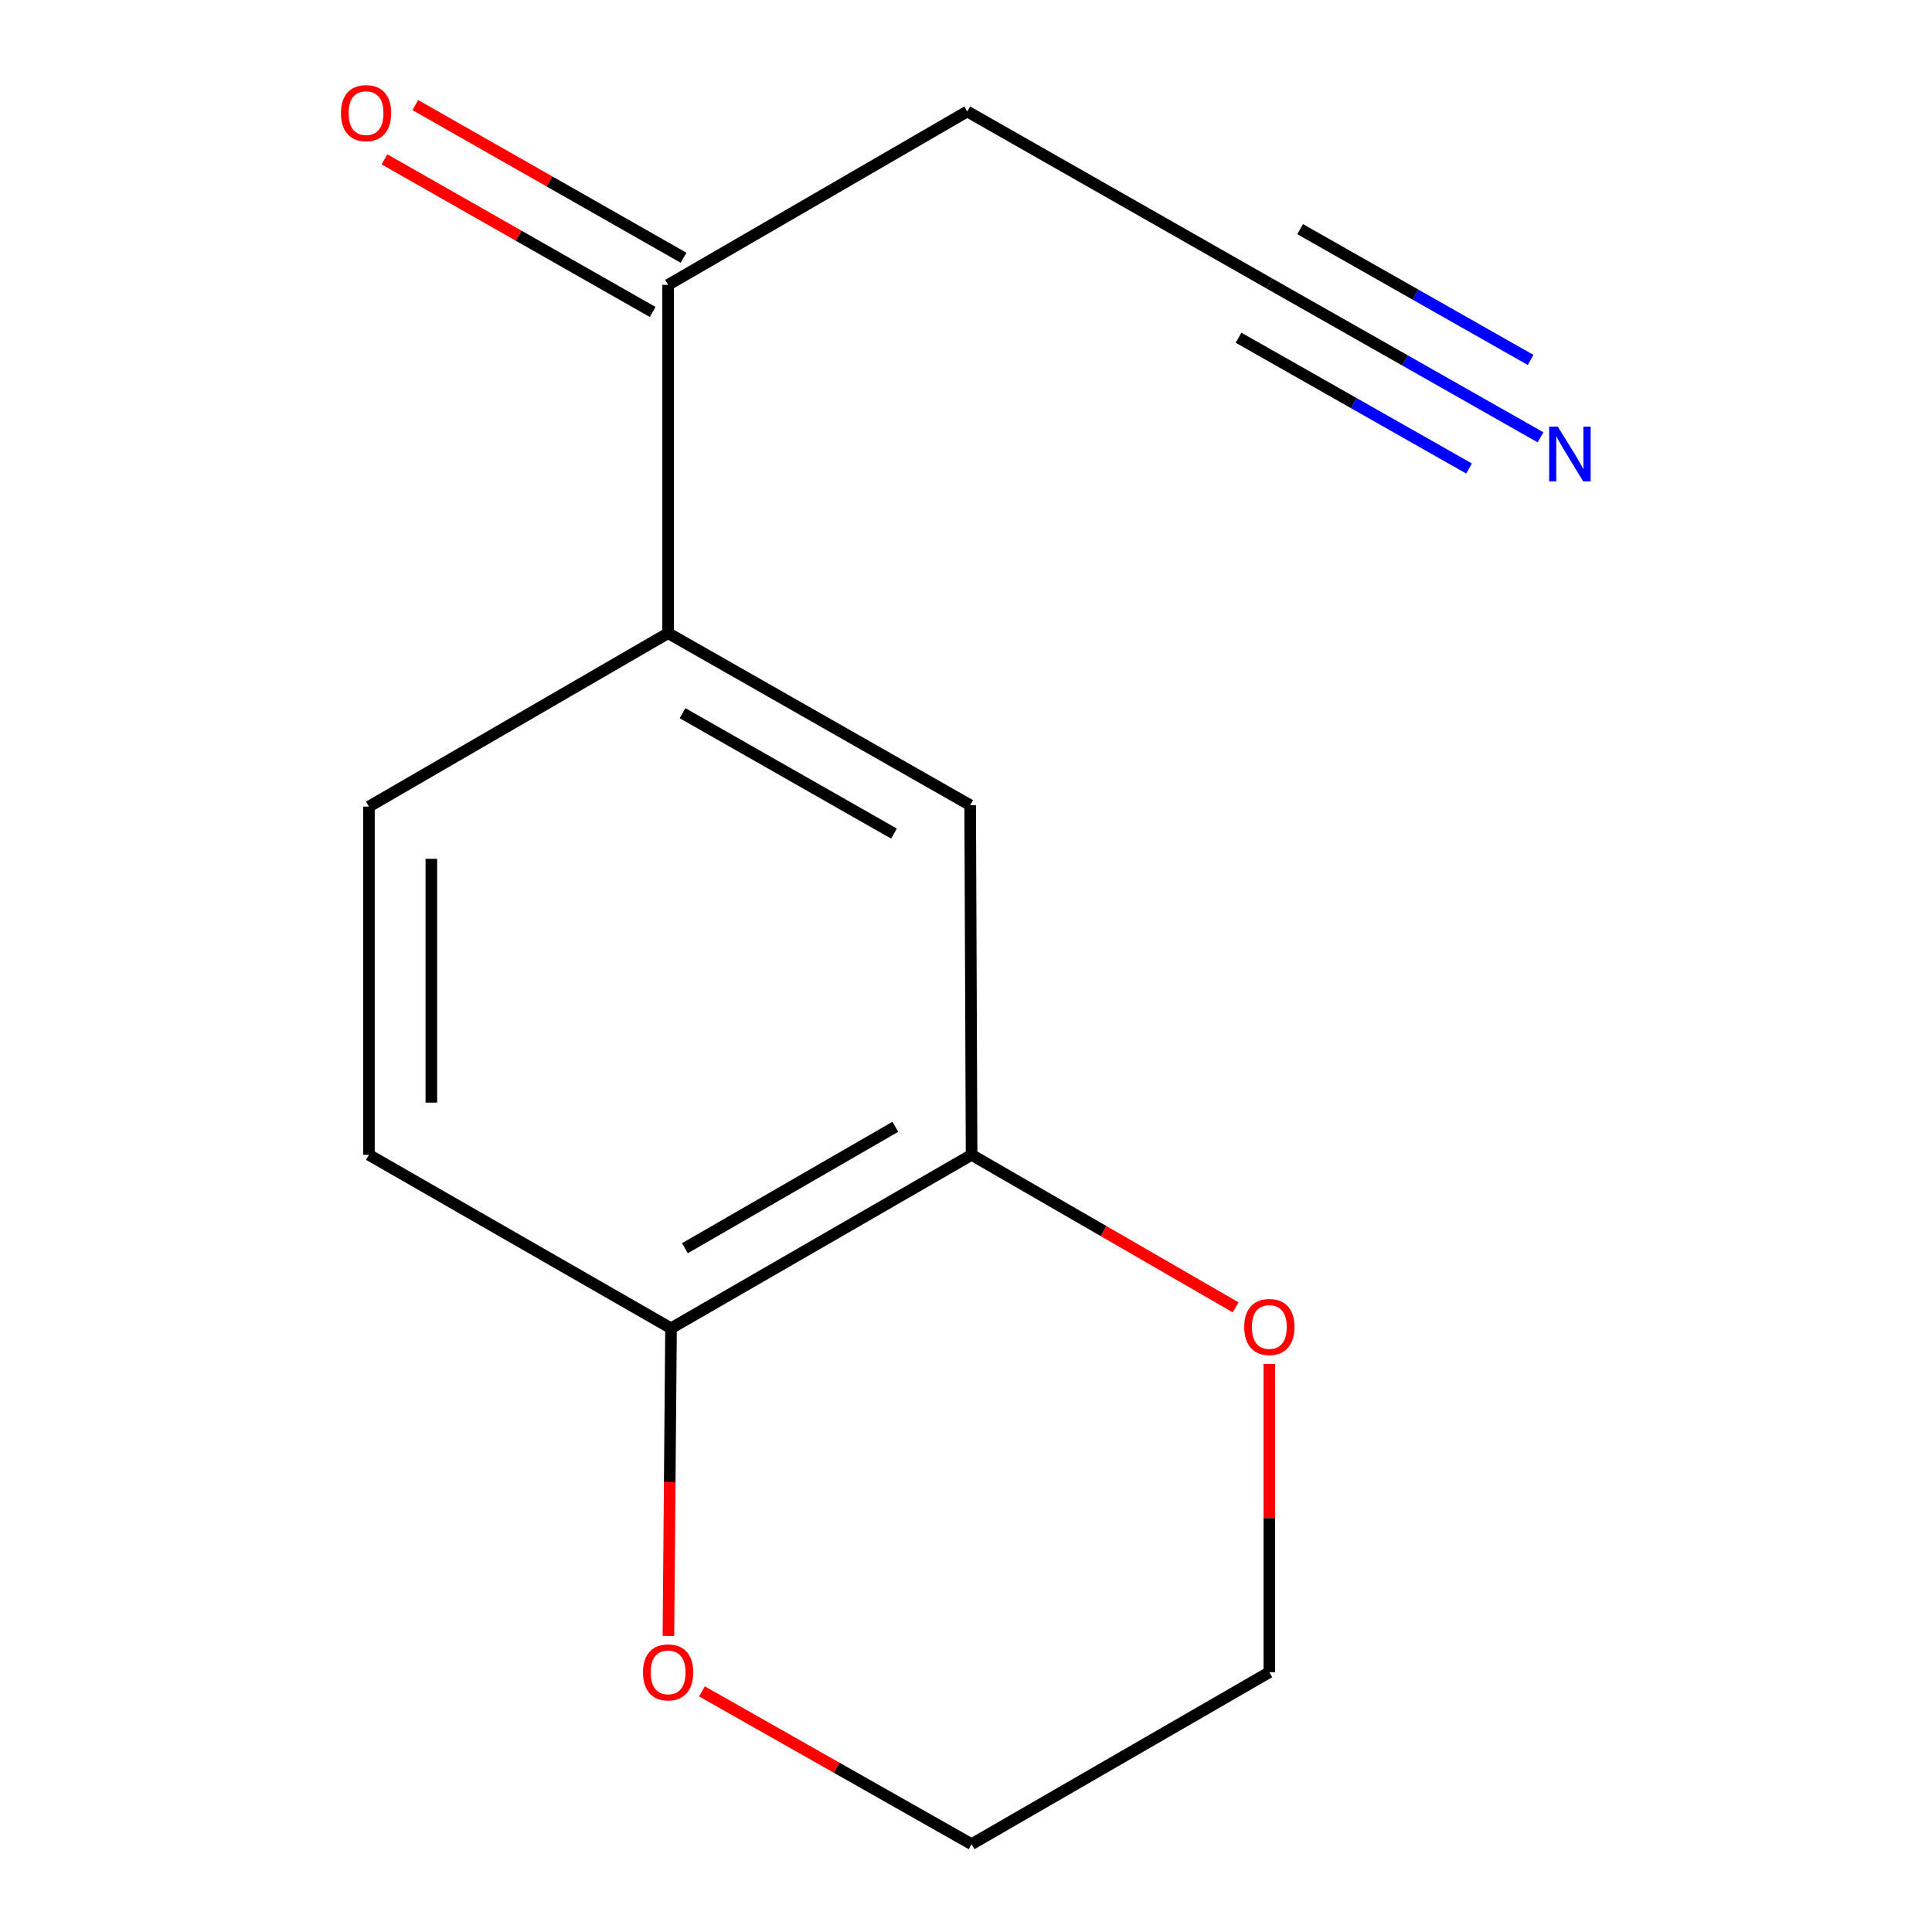 <?xml version='1.0' encoding='iso-8859-1'?>
<svg version='1.1' baseProfile='full'
              xmlns='http://www.w3.org/2000/svg'
                      xmlns:rdkit='http://www.rdkit.org/xml'
                      xmlns:xlink='http://www.w3.org/1999/xlink'
                  xml:space='preserve'
width='1000px' height='1000px' viewBox='0 0 1000 1000'>
<!-- END OF HEADER -->
<rect style='opacity:1.0;fill:#FFFFFF;stroke:none' width='1000' height='1000' x='0' y='0'> </rect>
<path class='bond-3' d='M 797.368,226.351 L 727.189,186.53' style='fill:none;fill-rule:evenodd;stroke:#0000FF;stroke-width:6px;stroke-linecap:butt;stroke-linejoin:miter;stroke-opacity:1' />
<path class='bond-3' d='M 727.189,186.53 L 657.01,146.709' style='fill:none;fill-rule:evenodd;stroke:#000000;stroke-width:6px;stroke-linecap:butt;stroke-linejoin:miter;stroke-opacity:1' />
<path class='bond-3' d='M 792.256,186.31 L 732.603,152.462' style='fill:none;fill-rule:evenodd;stroke:#0000FF;stroke-width:6px;stroke-linecap:butt;stroke-linejoin:miter;stroke-opacity:1' />
<path class='bond-3' d='M 732.603,152.462 L 672.951,118.614' style='fill:none;fill-rule:evenodd;stroke:#000000;stroke-width:6px;stroke-linecap:butt;stroke-linejoin:miter;stroke-opacity:1' />
<path class='bond-3' d='M 760.373,242.499 L 700.721,208.651' style='fill:none;fill-rule:evenodd;stroke:#0000FF;stroke-width:6px;stroke-linecap:butt;stroke-linejoin:miter;stroke-opacity:1' />
<path class='bond-3' d='M 700.721,208.651 L 641.068,174.803' style='fill:none;fill-rule:evenodd;stroke:#000000;stroke-width:6px;stroke-linecap:butt;stroke-linejoin:miter;stroke-opacity:1' />
<path class='bond-0' d='M 502.893,597.752 L 502.158,416.753' style='fill:none;fill-rule:evenodd;stroke:#000000;stroke-width:6px;stroke-linecap:butt;stroke-linejoin:miter;stroke-opacity:1' />
<path class='bond-6' d='M 502.893,597.752 L 571.227,637.218' style='fill:none;fill-rule:evenodd;stroke:#000000;stroke-width:6px;stroke-linecap:butt;stroke-linejoin:miter;stroke-opacity:1' />
<path class='bond-6' d='M 571.227,637.218 L 639.56,676.684' style='fill:none;fill-rule:evenodd;stroke:#FF0000;stroke-width:6px;stroke-linecap:butt;stroke-linejoin:miter;stroke-opacity:1' />
<path class='bond-14' d='M 502.893,597.752 L 347.323,687.516' style='fill:none;fill-rule:evenodd;stroke:#000000;stroke-width:6px;stroke-linecap:butt;stroke-linejoin:miter;stroke-opacity:1' />
<path class='bond-14' d='M 463.414,583.238 L 354.515,646.073' style='fill:none;fill-rule:evenodd;stroke:#000000;stroke-width:6px;stroke-linecap:butt;stroke-linejoin:miter;stroke-opacity:1' />
<path class='bond-1' d='M 345.816,327.725 L 345.816,147.444' style='fill:none;fill-rule:evenodd;stroke:#000000;stroke-width:6px;stroke-linecap:butt;stroke-linejoin:miter;stroke-opacity:1' />
<path class='bond-2' d='M 345.816,327.725 L 502.158,416.753' style='fill:none;fill-rule:evenodd;stroke:#000000;stroke-width:6px;stroke-linecap:butt;stroke-linejoin:miter;stroke-opacity:1' />
<path class='bond-2' d='M 353.283,369.149 L 462.722,431.469' style='fill:none;fill-rule:evenodd;stroke:#000000;stroke-width:6px;stroke-linecap:butt;stroke-linejoin:miter;stroke-opacity:1' />
<path class='bond-8' d='M 345.816,327.725 L 190.964,417.489' style='fill:none;fill-rule:evenodd;stroke:#000000;stroke-width:6px;stroke-linecap:butt;stroke-linejoin:miter;stroke-opacity:1' />
<path class='bond-11' d='M 657.01,146.709 L 500.65,57.699' style='fill:none;fill-rule:evenodd;stroke:#000000;stroke-width:6px;stroke-linecap:butt;stroke-linejoin:miter;stroke-opacity:1' />
<path class='bond-4' d='M 345.816,147.444 L 500.65,57.699' style='fill:none;fill-rule:evenodd;stroke:#000000;stroke-width:6px;stroke-linecap:butt;stroke-linejoin:miter;stroke-opacity:1' />
<path class='bond-9' d='M 353.804,133.407 L 284.382,93.899' style='fill:none;fill-rule:evenodd;stroke:#000000;stroke-width:6px;stroke-linecap:butt;stroke-linejoin:miter;stroke-opacity:1' />
<path class='bond-9' d='M 284.382,93.899 L 214.96,54.391' style='fill:none;fill-rule:evenodd;stroke:#FF0000;stroke-width:6px;stroke-linecap:butt;stroke-linejoin:miter;stroke-opacity:1' />
<path class='bond-9' d='M 337.828,161.481 L 268.405,121.973' style='fill:none;fill-rule:evenodd;stroke:#000000;stroke-width:6px;stroke-linecap:butt;stroke-linejoin:miter;stroke-opacity:1' />
<path class='bond-9' d='M 268.405,121.973 L 198.983,82.465' style='fill:none;fill-rule:evenodd;stroke:#FF0000;stroke-width:6px;stroke-linecap:butt;stroke-linejoin:miter;stroke-opacity:1' />
<path class='bond-5' d='M 347.323,687.516 L 190.964,597.752' style='fill:none;fill-rule:evenodd;stroke:#000000;stroke-width:6px;stroke-linecap:butt;stroke-linejoin:miter;stroke-opacity:1' />
<path class='bond-7' d='M 347.323,687.516 L 346.649,767.14' style='fill:none;fill-rule:evenodd;stroke:#000000;stroke-width:6px;stroke-linecap:butt;stroke-linejoin:miter;stroke-opacity:1' />
<path class='bond-7' d='M 346.649,767.14 L 345.975,846.765' style='fill:none;fill-rule:evenodd;stroke:#FF0000;stroke-width:6px;stroke-linecap:butt;stroke-linejoin:miter;stroke-opacity:1' />
<path class='bond-12' d='M 657.01,705.991 L 657.01,785.763' style='fill:none;fill-rule:evenodd;stroke:#FF0000;stroke-width:6px;stroke-linecap:butt;stroke-linejoin:miter;stroke-opacity:1' />
<path class='bond-12' d='M 657.01,785.763 L 657.01,865.536' style='fill:none;fill-rule:evenodd;stroke:#000000;stroke-width:6px;stroke-linecap:butt;stroke-linejoin:miter;stroke-opacity:1' />
<path class='bond-13' d='M 363.33,875.46 L 433.112,915.003' style='fill:none;fill-rule:evenodd;stroke:#FF0000;stroke-width:6px;stroke-linecap:butt;stroke-linejoin:miter;stroke-opacity:1' />
<path class='bond-13' d='M 433.112,915.003 L 502.893,954.545' style='fill:none;fill-rule:evenodd;stroke:#000000;stroke-width:6px;stroke-linecap:butt;stroke-linejoin:miter;stroke-opacity:1' />
<path class='bond-10' d='M 190.964,417.489 L 190.964,597.752' style='fill:none;fill-rule:evenodd;stroke:#000000;stroke-width:6px;stroke-linecap:butt;stroke-linejoin:miter;stroke-opacity:1' />
<path class='bond-10' d='M 223.266,444.528 L 223.266,570.713' style='fill:none;fill-rule:evenodd;stroke:#000000;stroke-width:6px;stroke-linecap:butt;stroke-linejoin:miter;stroke-opacity:1' />
<path class='bond-15' d='M 657.01,865.536 L 502.893,954.545' style='fill:none;fill-rule:evenodd;stroke:#000000;stroke-width:6px;stroke-linecap:butt;stroke-linejoin:miter;stroke-opacity:1' />
<path  class='atom-0' d='M 806.32 220.823
L 815.6 235.823
Q 816.52 237.303, 818 239.983
Q 819.48 242.663, 819.56 242.823
L 819.56 220.823
L 823.32 220.823
L 823.32 249.143
L 819.44 249.143
L 809.48 232.743
Q 808.32 230.823, 807.08 228.623
Q 805.88 226.423, 805.52 225.743
L 805.52 249.143
L 801.84 249.143
L 801.84 220.823
L 806.32 220.823
' fill='#0000FF'/>
<path  class='atom-7' d='M 644.01 686.842
Q 644.01 680.042, 647.37 676.242
Q 650.73 672.442, 657.01 672.442
Q 663.29 672.442, 666.65 676.242
Q 670.01 680.042, 670.01 686.842
Q 670.01 693.722, 666.61 697.642
Q 663.21 701.522, 657.01 701.522
Q 650.77 701.522, 647.37 697.642
Q 644.01 693.762, 644.01 686.842
M 657.01 698.322
Q 661.33 698.322, 663.65 695.442
Q 666.01 692.522, 666.01 686.842
Q 666.01 681.282, 663.65 678.482
Q 661.33 675.642, 657.01 675.642
Q 652.69 675.642, 650.33 678.442
Q 648.01 681.242, 648.01 686.842
Q 648.01 692.562, 650.33 695.442
Q 652.69 698.322, 657.01 698.322
' fill='#FF0000'/>
<path  class='atom-8' d='M 332.816 865.616
Q 332.816 858.816, 336.176 855.016
Q 339.536 851.216, 345.816 851.216
Q 352.096 851.216, 355.456 855.016
Q 358.816 858.816, 358.816 865.616
Q 358.816 872.496, 355.416 876.416
Q 352.016 880.296, 345.816 880.296
Q 339.576 880.296, 336.176 876.416
Q 332.816 872.536, 332.816 865.616
M 345.816 877.096
Q 350.136 877.096, 352.456 874.216
Q 354.816 871.296, 354.816 865.616
Q 354.816 860.056, 352.456 857.256
Q 350.136 854.416, 345.816 854.416
Q 341.496 854.416, 339.136 857.216
Q 336.816 860.016, 336.816 865.616
Q 336.816 871.336, 339.136 874.216
Q 341.496 877.096, 345.816 877.096
' fill='#FF0000'/>
<path  class='atom-10' d='M 176.474 58.55
Q 176.474 51.75, 179.834 47.95
Q 183.194 44.15, 189.474 44.15
Q 195.754 44.15, 199.114 47.95
Q 202.474 51.75, 202.474 58.55
Q 202.474 65.43, 199.074 69.35
Q 195.674 73.23, 189.474 73.23
Q 183.234 73.23, 179.834 69.35
Q 176.474 65.47, 176.474 58.55
M 189.474 70.03
Q 193.794 70.03, 196.114 67.15
Q 198.474 64.23, 198.474 58.55
Q 198.474 52.99, 196.114 50.19
Q 193.794 47.35, 189.474 47.35
Q 185.154 47.35, 182.794 50.15
Q 180.474 52.95, 180.474 58.55
Q 180.474 64.27, 182.794 67.15
Q 185.154 70.03, 189.474 70.03
' fill='#FF0000'/>
</svg>
